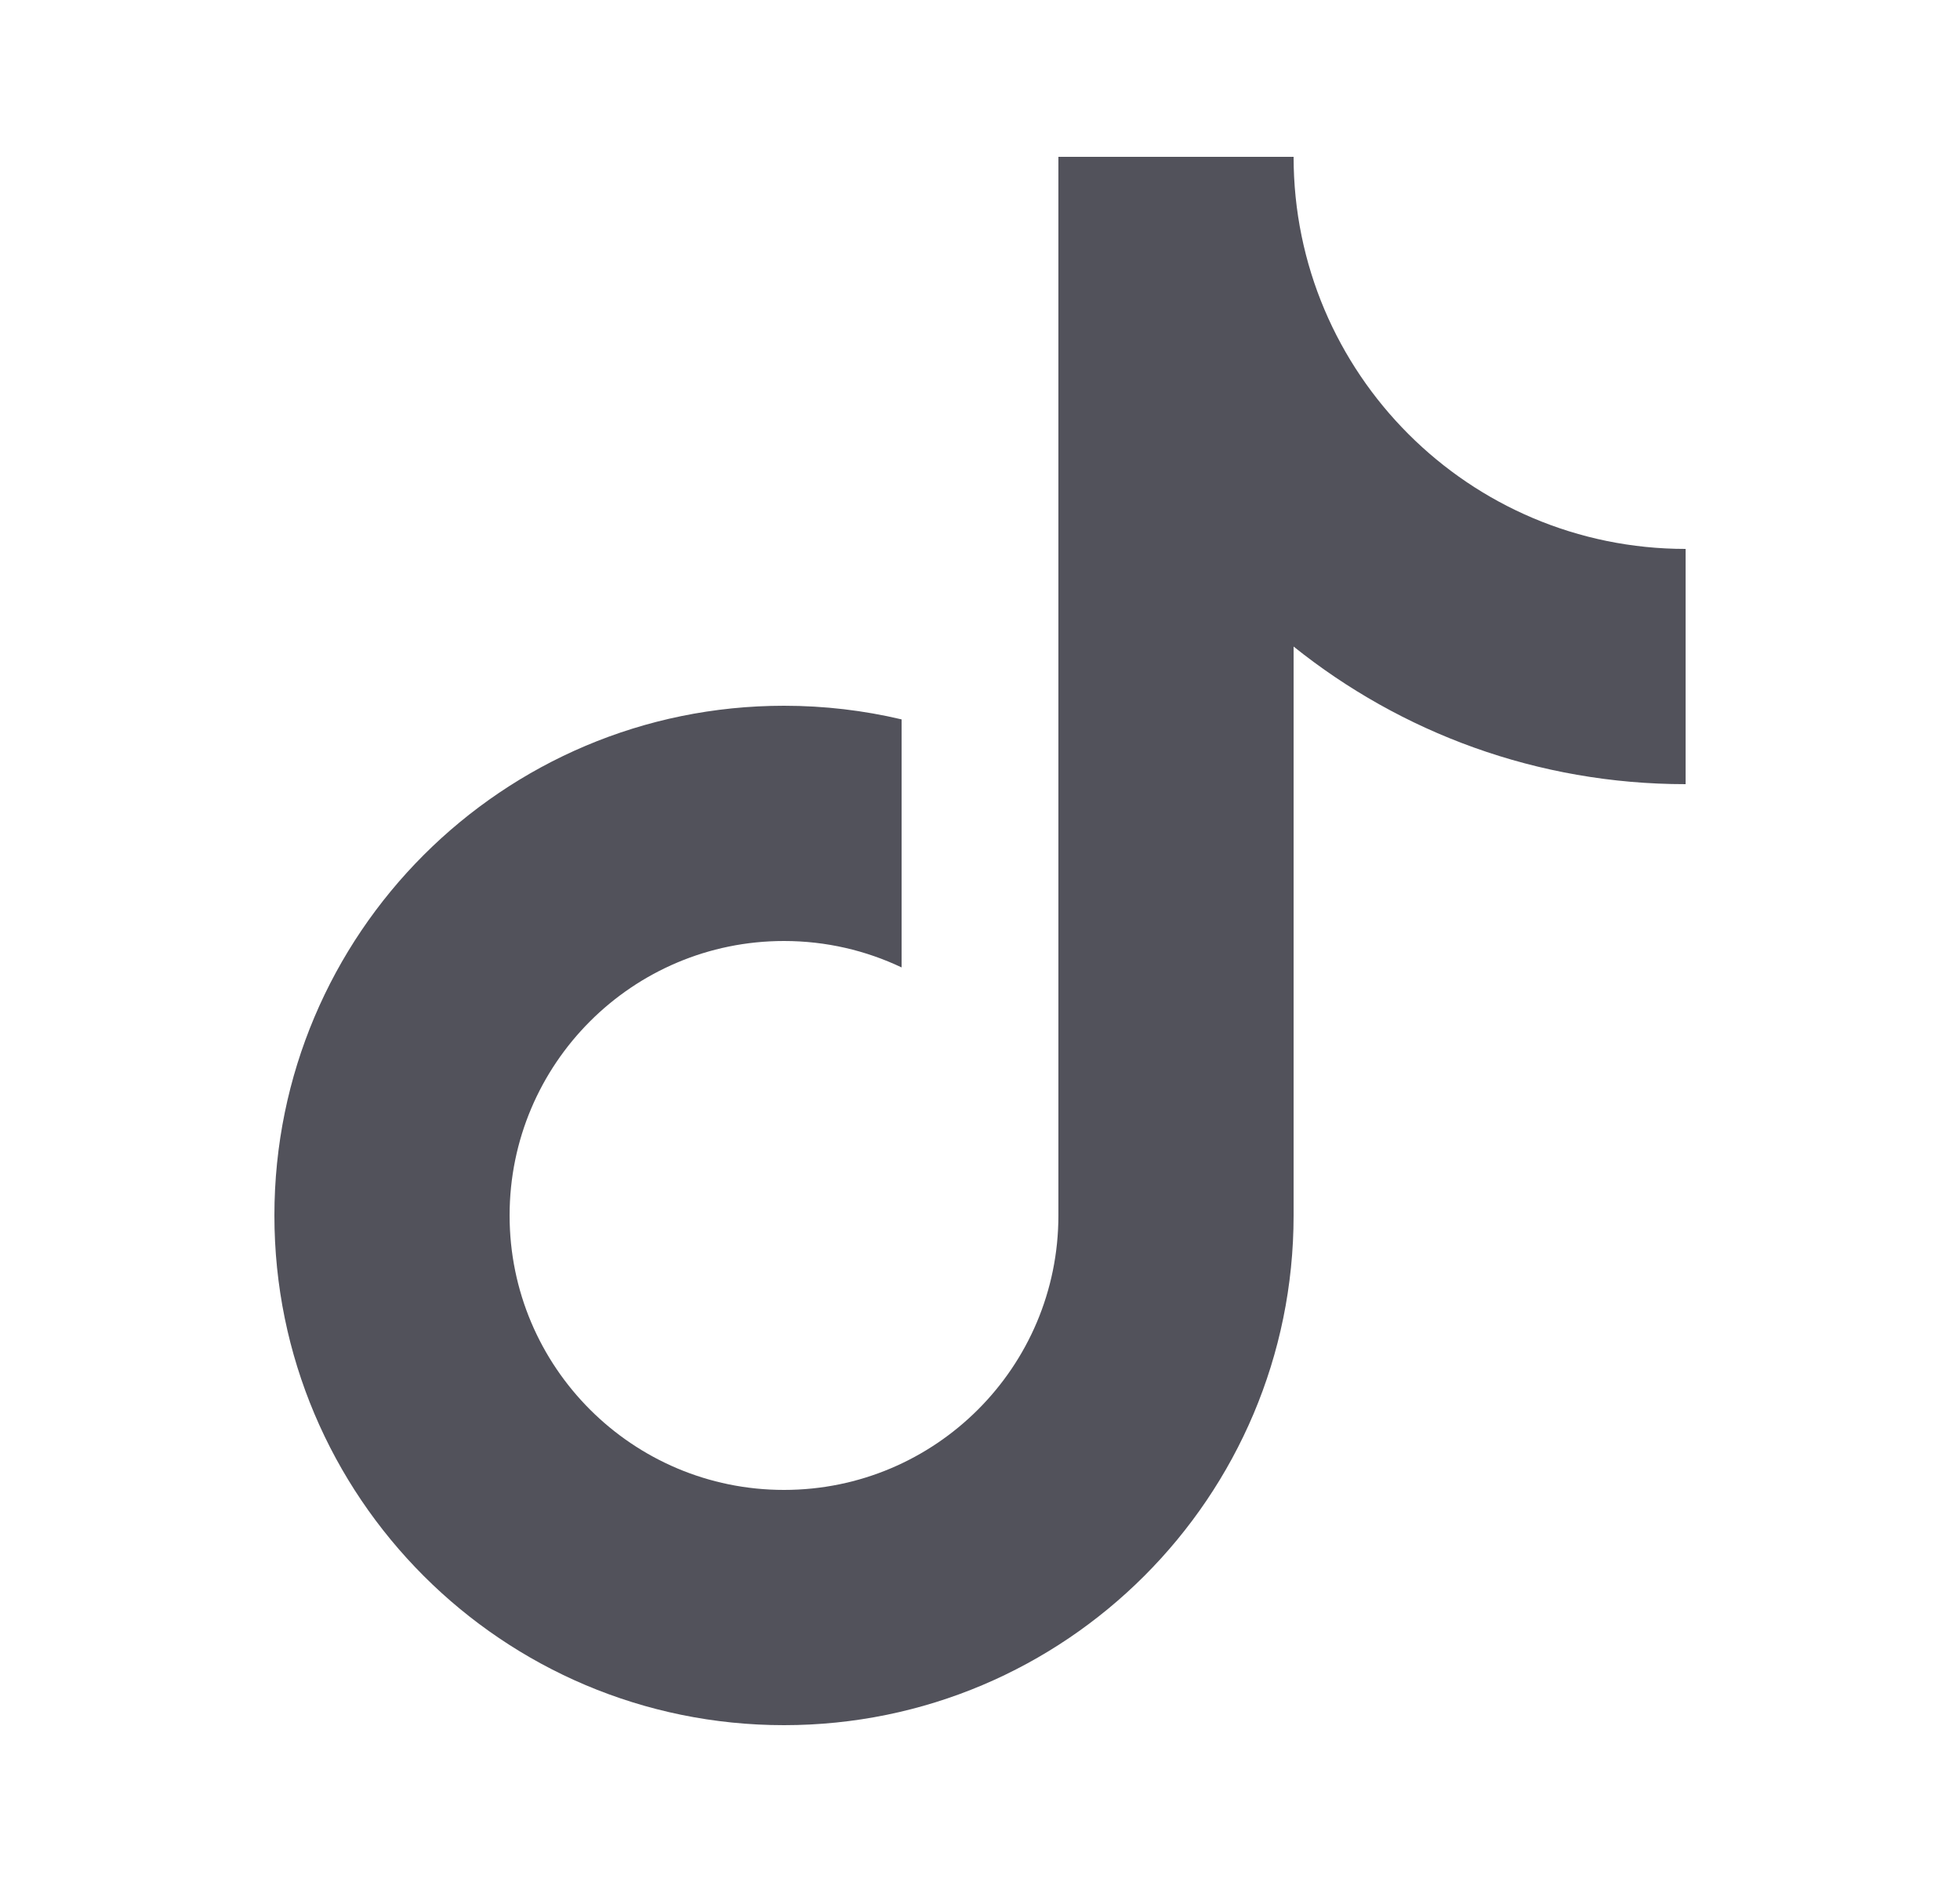<svg width="25" height="24" viewBox="0 0 25 24" fill="none" xmlns="http://www.w3.org/2000/svg">
<path d="M16.5 8.245V15.5C16.5 19.09 13.59 22 10 22C6.41 22 3.5 19.09 3.5 15.5C3.5 11.91 6.41 9 10 9C10.516 9 11.018 9.06 11.5 9.174V12.337C11.045 12.121 10.537 12 10 12C8.067 12 6.5 13.567 6.5 15.5C6.5 17.433 8.067 19 10 19C11.933 19 13.5 17.433 13.5 15.5V2H16.5C16.5 4.761 18.739 7 21.5 7V10C19.608 10 17.87 9.343 16.5 8.245Z" fill="#52525B"/>
</svg>
